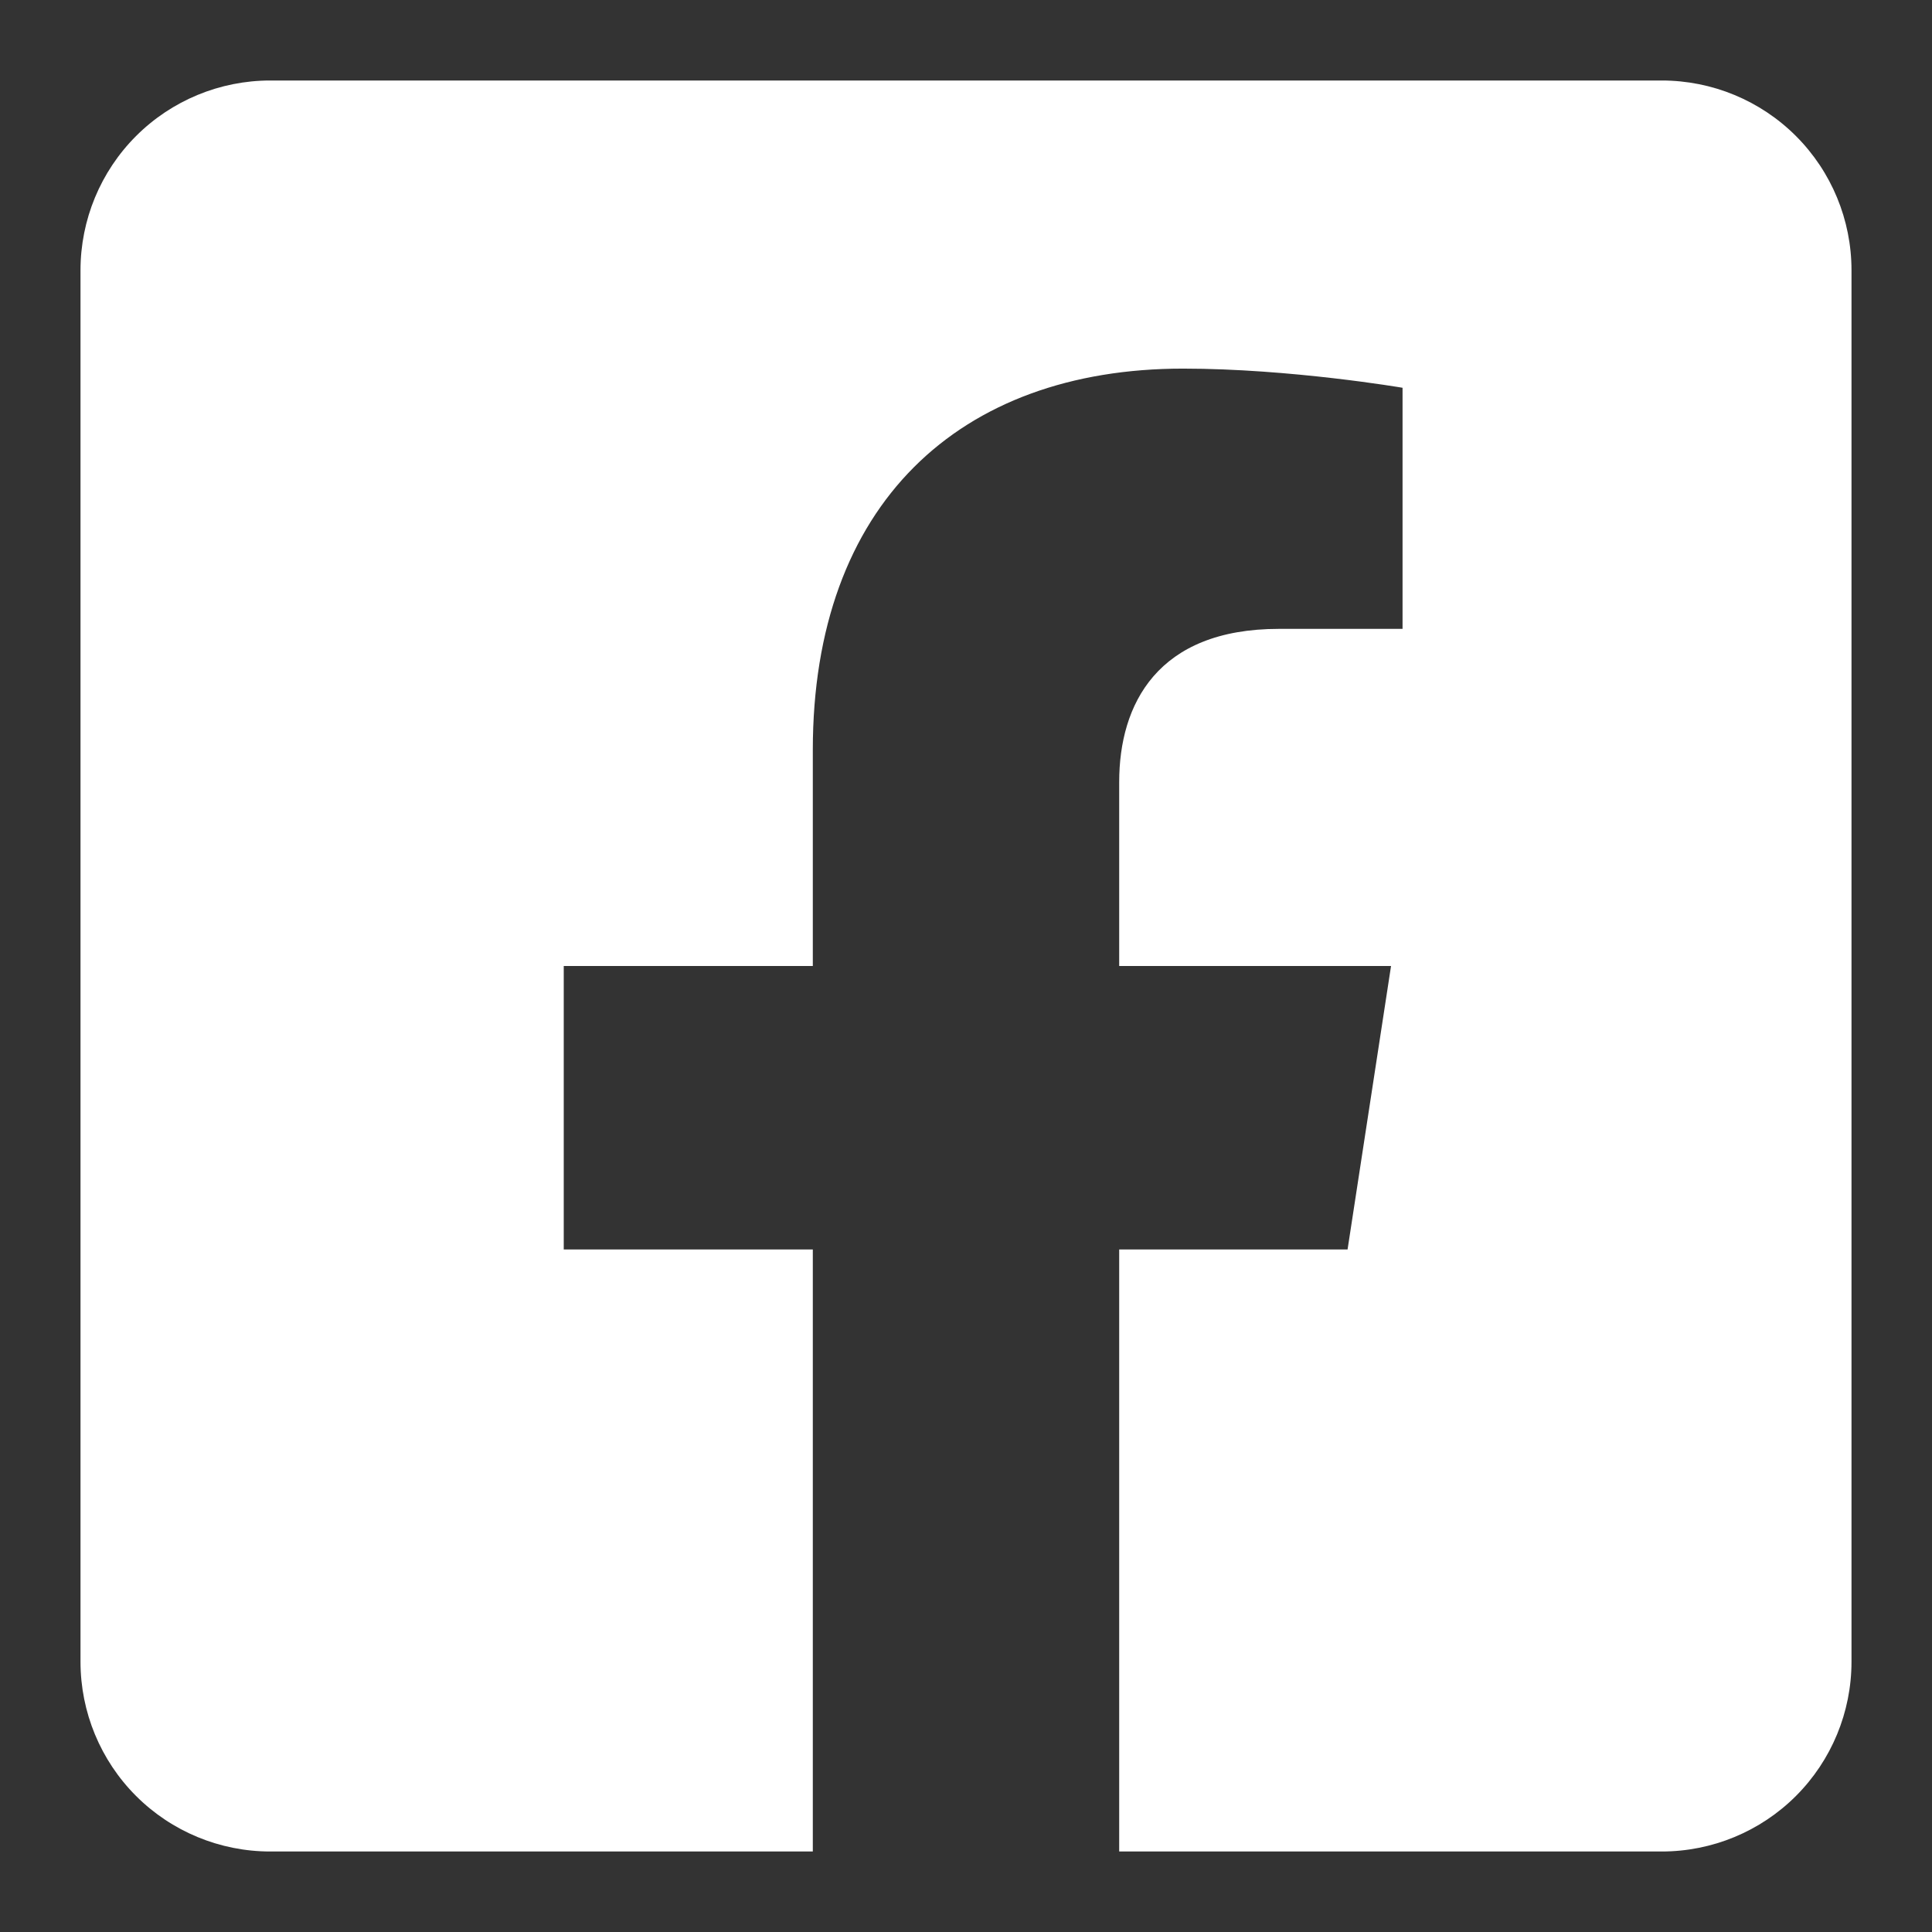 <svg width="24" height="24" viewBox="0 0 24 24" fill="none" xmlns="http://www.w3.org/2000/svg">
<rect x="0" y="0" width="24" height="24" fill="#333333" stroke="none"/>
<path d="M20.643 1H3.357C2.732 1 2.132 1.248 1.69 1.69C1.248 2.132 1 2.732 1 3.357L1 20.643C1 21.268 1.248 21.868 1.69 22.31C2.132 22.752 2.732 23 3.357 23H10.097V15.521H7.003V12H10.097V9.317C10.097 6.265 11.914 4.579 14.697 4.579C16.03 4.579 17.423 4.817 17.423 4.817V7.812H15.888C14.375 7.812 13.903 8.751 13.903 9.714V12H17.28L16.74 15.521H13.903V23H20.643C21.268 23 21.868 22.752 22.31 22.31C22.752 21.868 23 21.268 23 20.643V3.357C23 2.732 22.752 2.132 22.31 1.69C21.868 1.248 21.268 1 20.643 1Z" fill="white"/>
</svg>
